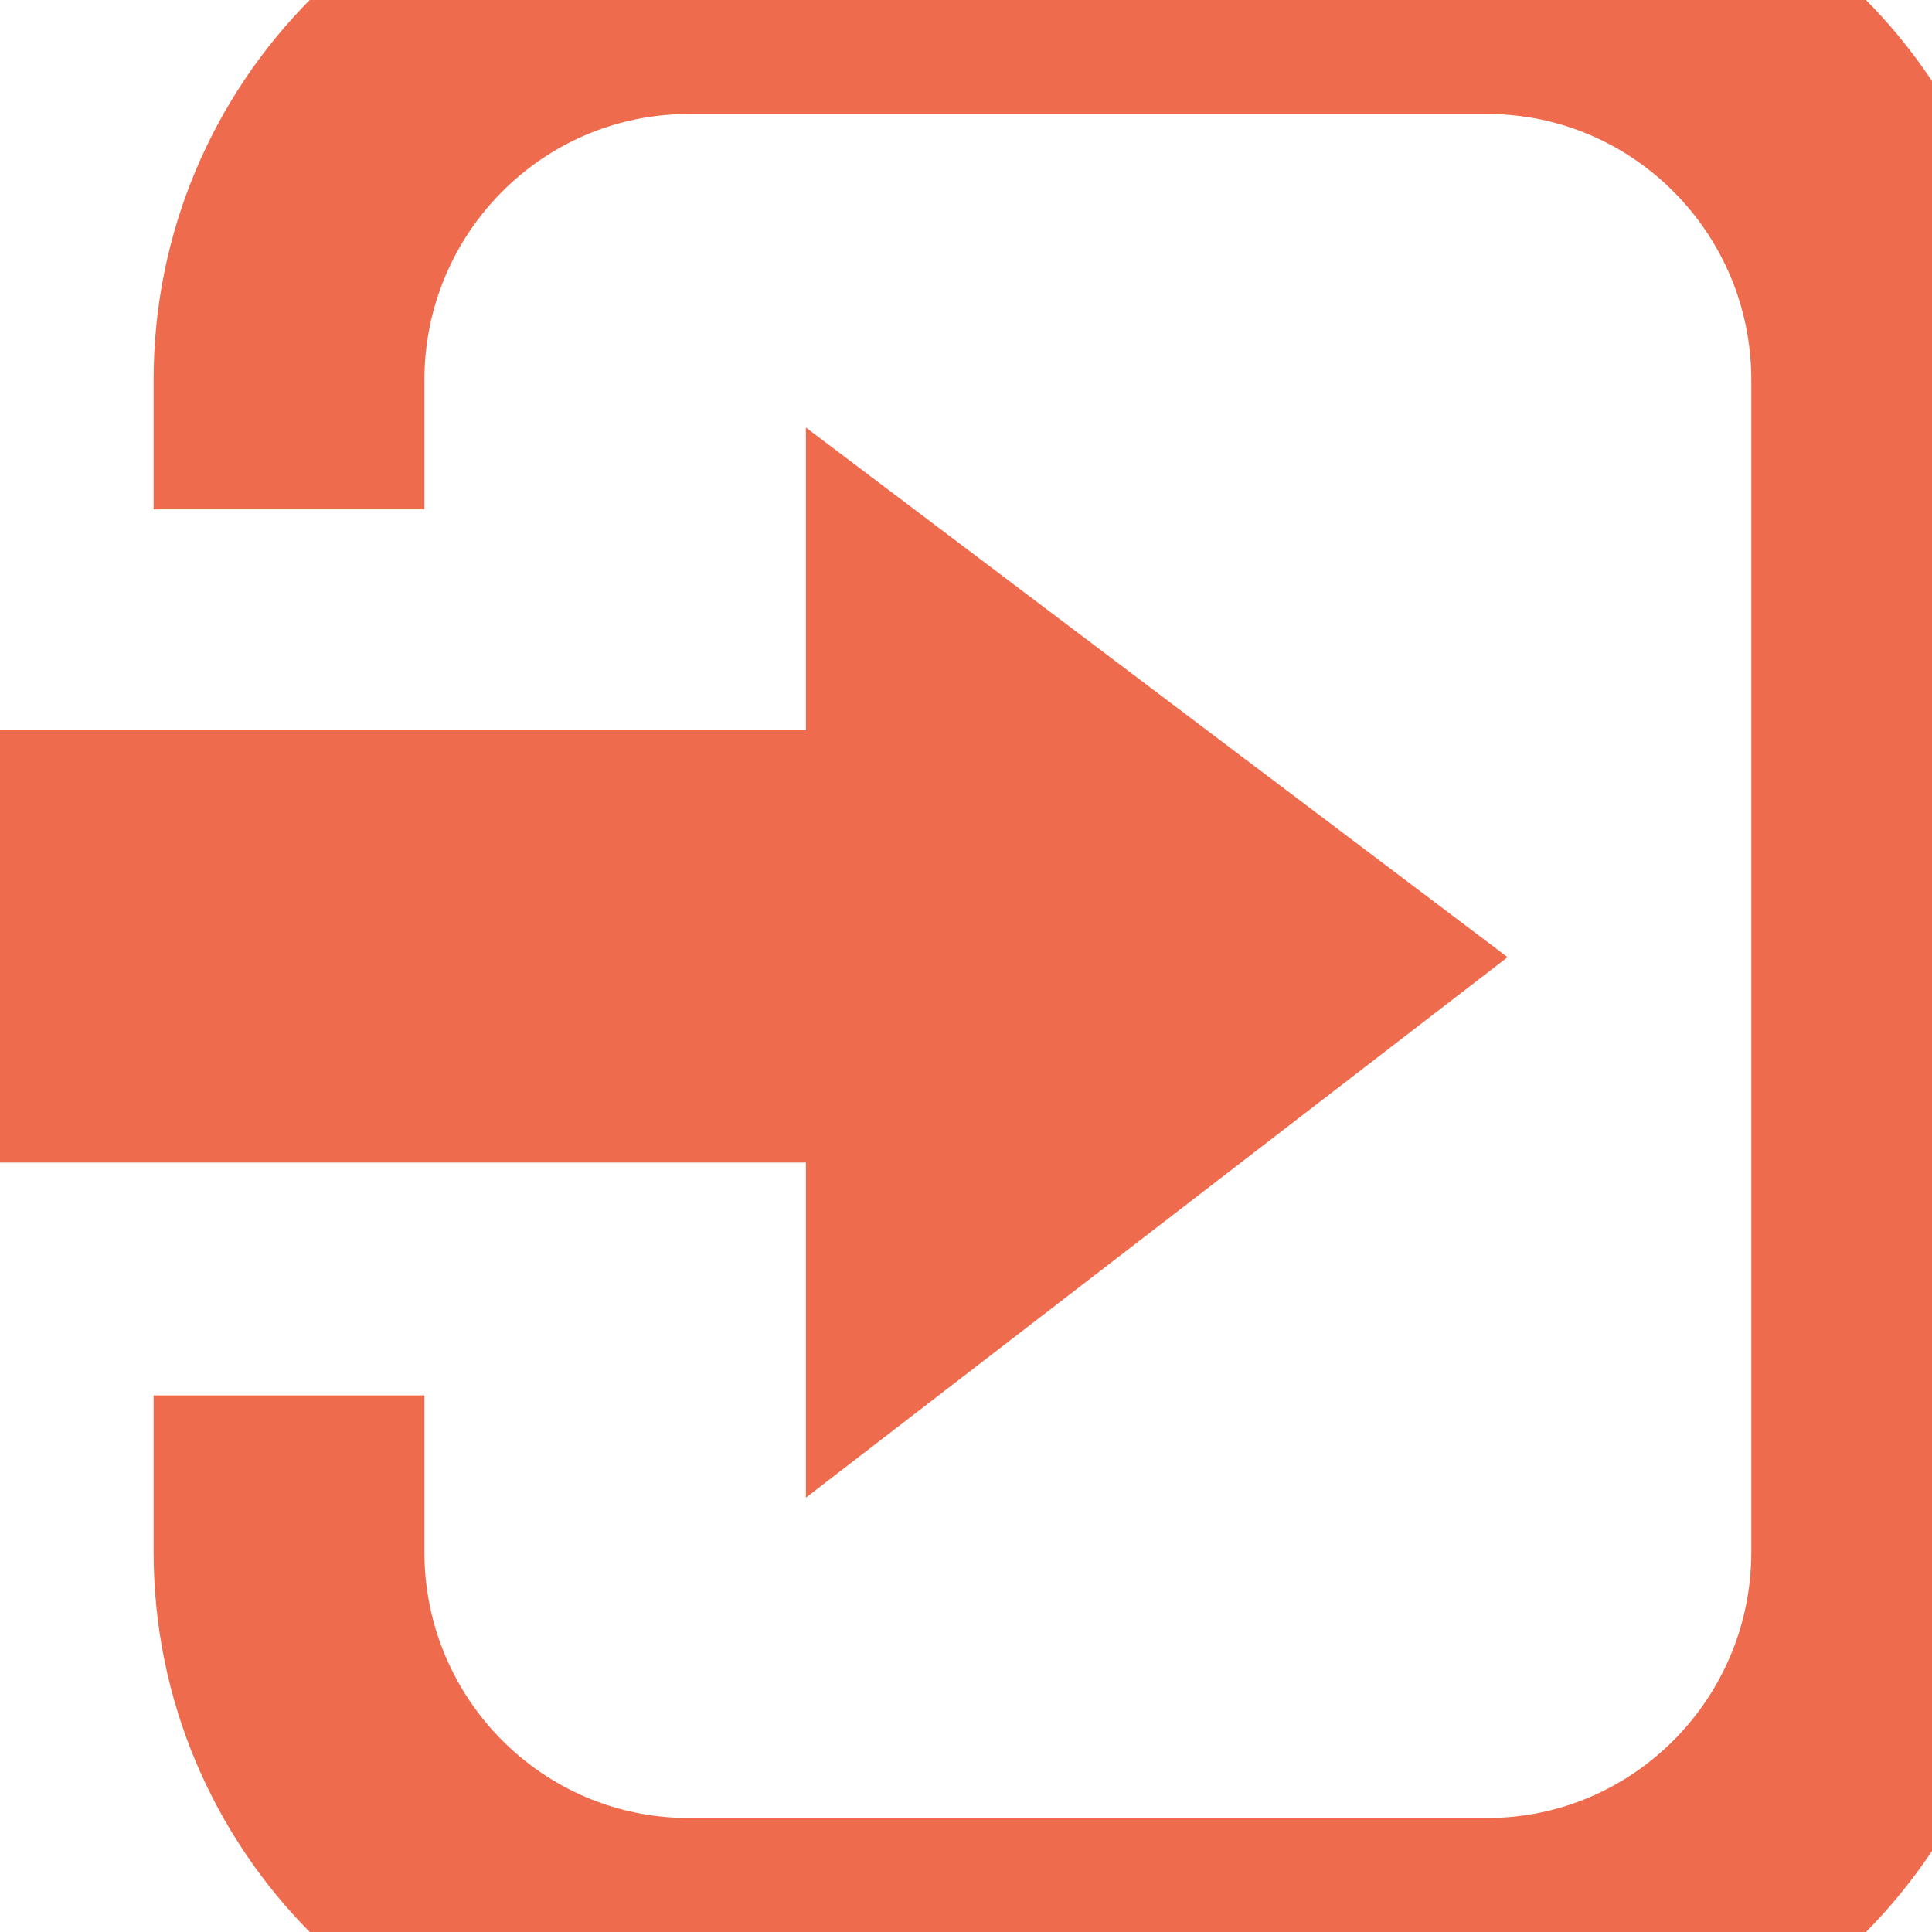 <?xml version="1.0" encoding="UTF-8"?>
<!DOCTYPE svg PUBLIC "-//W3C//DTD SVG 1.1//EN" "http://www.w3.org/Graphics/SVG/1.1/DTD/svg11.dtd">
<!-- Creator: CorelDRAW 2021 (64-Bit) -->
<svg xmlns="http://www.w3.org/2000/svg" xml:space="preserve" width="26.67mm" height="26.67mm" version="1.1" style="shape-rendering:geometricPrecision; text-rendering:geometricPrecision; image-rendering:optimizeQuality; fill-rule:evenodd; clip-rule:evenodd"
viewBox="0 0 2666.98 2666.98"
 xmlns:xlink="http://www.w3.org/1999/xlink"
 xmlns:xodm="http://www.corel.com/coreldraw/odm/2003">
 <defs>
  <style type="text/css">
   <![CDATA[
    .fil0 {fill:#EE6B4D;fill-rule:nonzero}
   ]]>
  </style>
 </defs>
 <g id="Layer_x0020_1">
  <g id="_2712231589776">
   <path class="fil0" d="M2053.07 -218.99l-1102.73 0c-407.08,0 -738.28,333.45 -738.28,743.31l0 178.77 373.81 0 0 -178.77c0,-202.34 163.5,-366.95 364.47,-366.95l1102.73 0c200.97,0 364.47,164.61 364.47,366.95l0 1618.33c0,202.34 -163.5,366.95 -364.47,366.95l-1102.73 0c-200.97,0 -364.47,-164.61 -364.47,-366.95l0 -216.4 -373.81 0 0 216.4c0,409.86 331.2,743.31 738.28,743.31l1102.73 0c407.09,0 738.28,-333.45 738.28,-743.31l0 -1618.33c0,-409.86 -331.19,-743.31 -738.28,-743.31z"/>
   <polygon class="fil0" points="1112.49,2067.38 2081.11,1321.32 1112.49,590.18 1112.49,1007.98 -124.36,1007.98 -124.36,1604.82 1112.49,1604.82 "/>
  </g>
 </g>
</svg>

